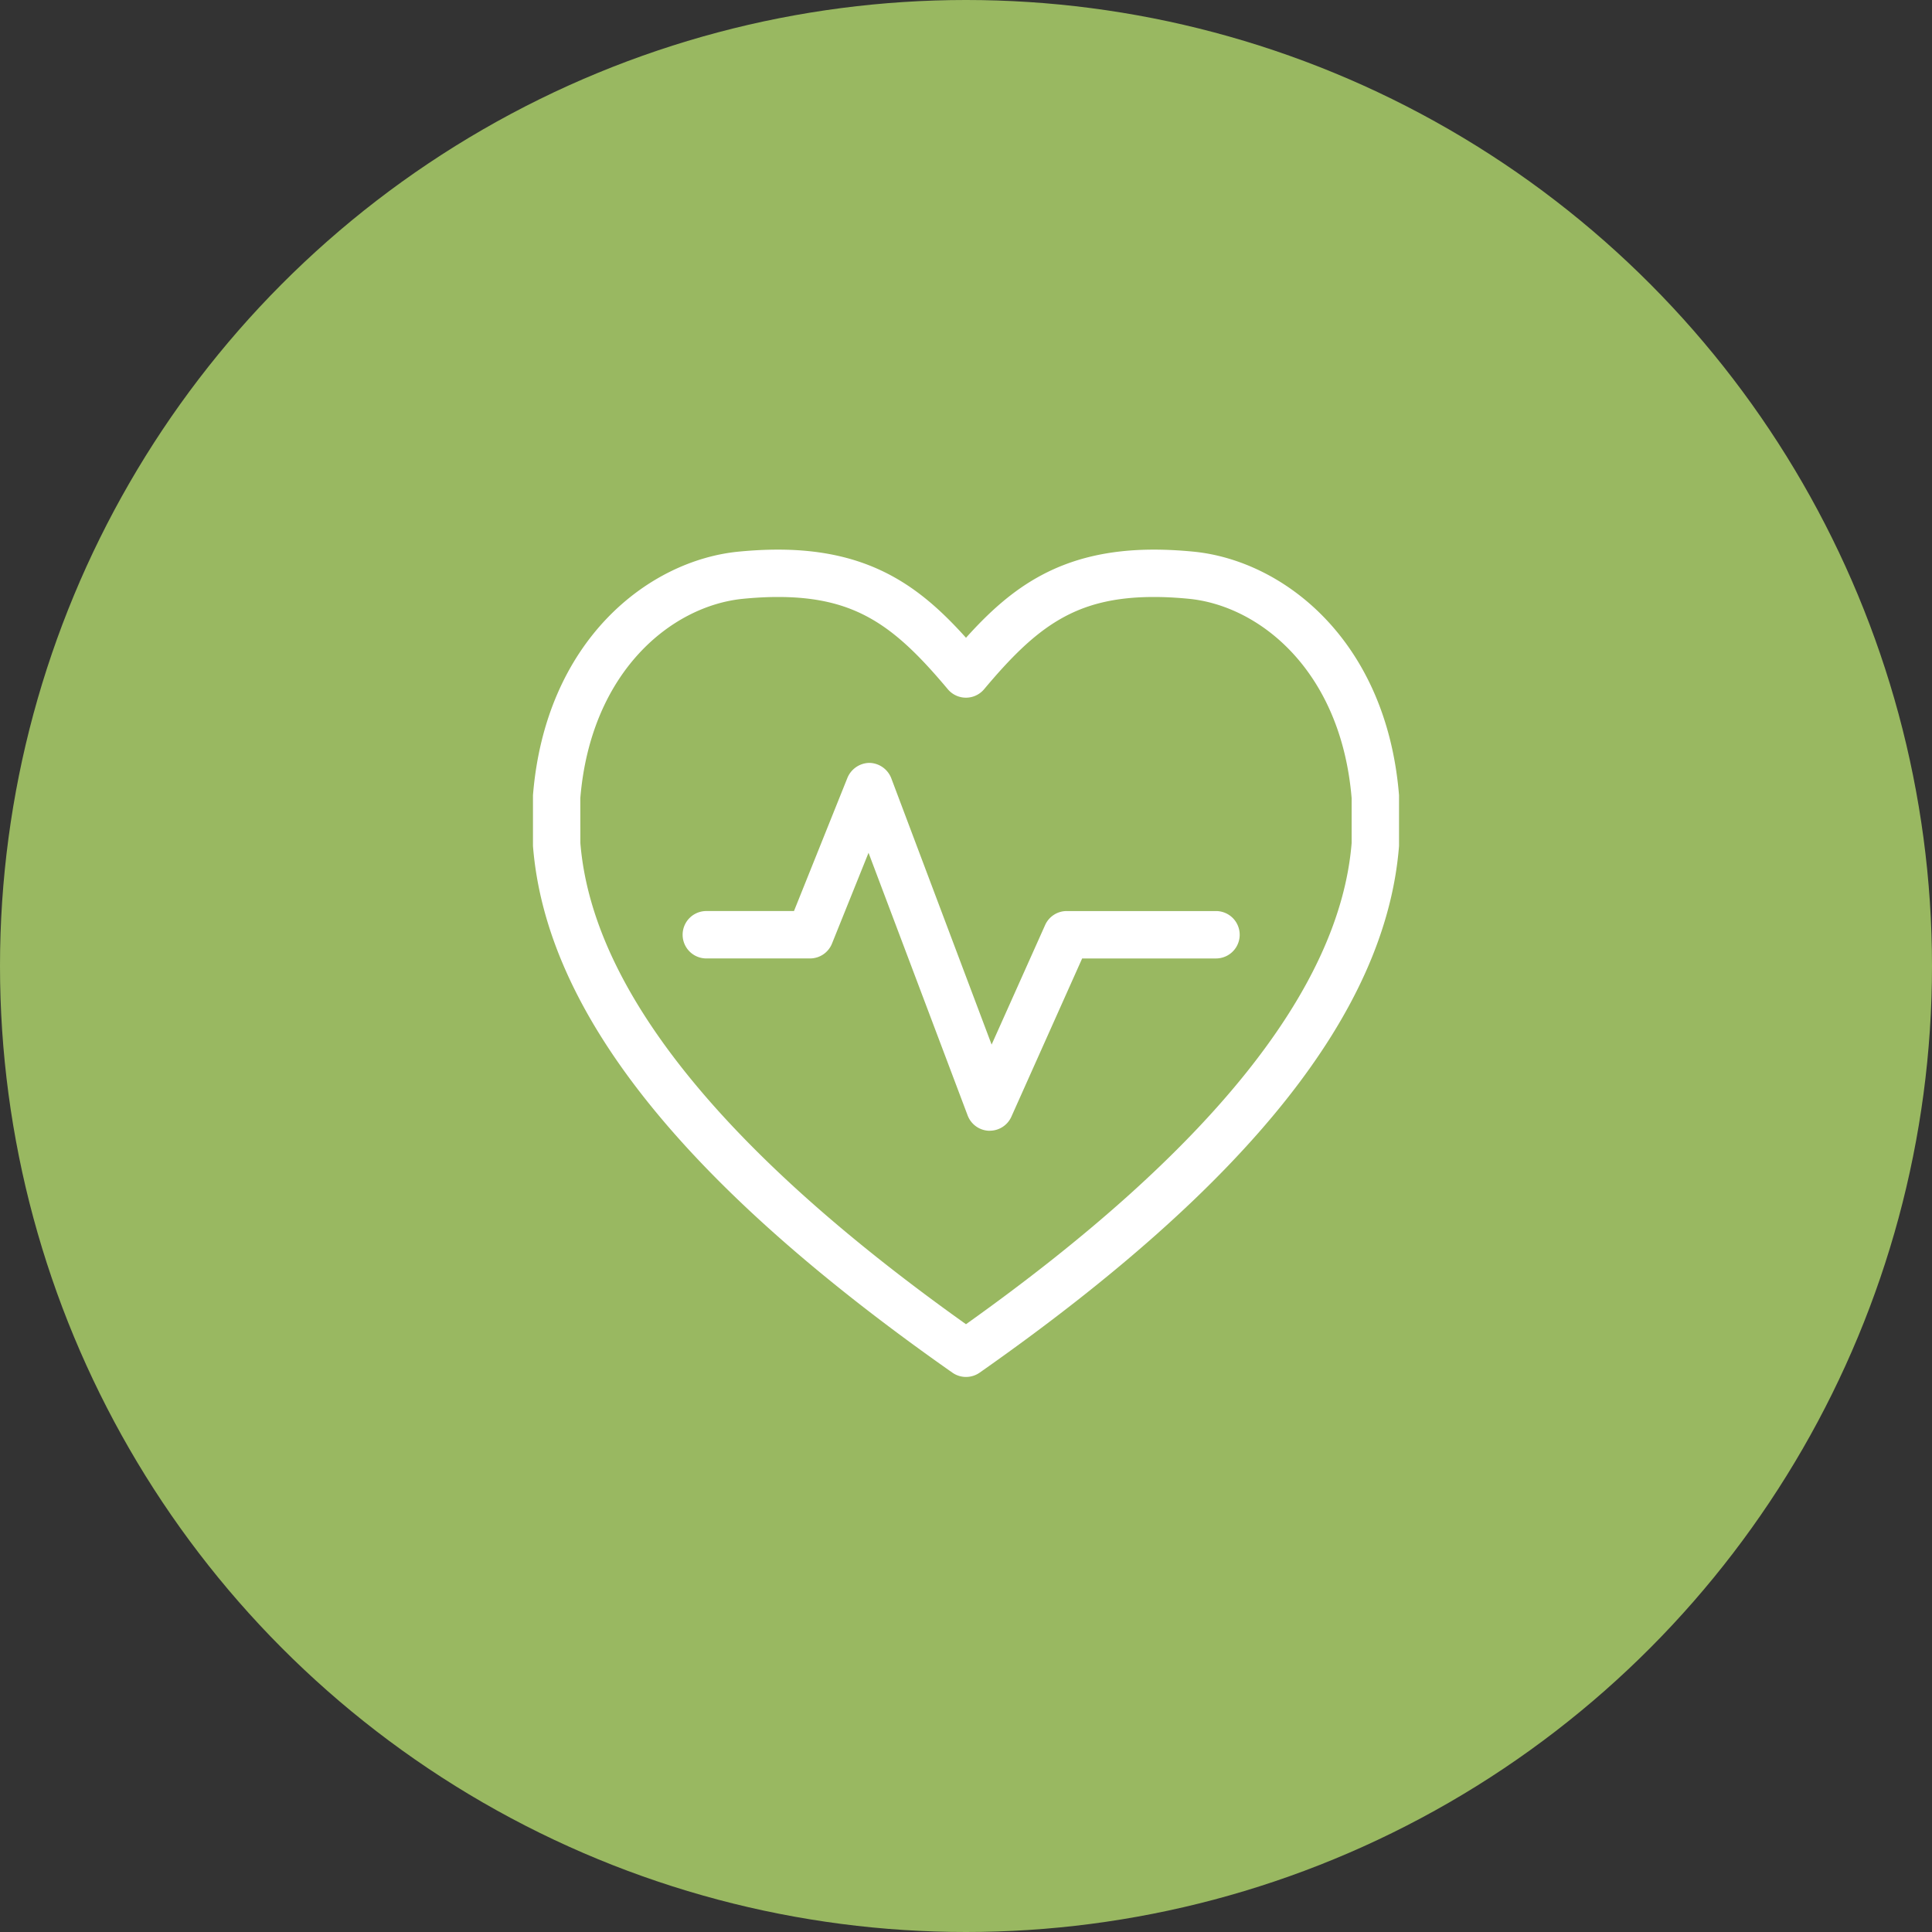 <svg xmlns="http://www.w3.org/2000/svg" xmlns:xlink="http://www.w3.org/1999/xlink" width="116" height="116" viewBox="0 0 116 116">
  <rect x="0" y="0" width="116" height="116" fill="#333333" stroke="none"/>
  <defs>
    <clipPath id="clip-path">
      <rect id="長方形_5" data-name="長方形 5" width="52" height="49.674" fill="#fff"/>
    </clipPath>
  </defs>
  <g id="clinic_icon03" transform="translate(-62 -32)">
    <circle id="楕円形_10" data-name="楕円形 10" cx="58" cy="58" r="58" transform="translate(62 32)" fill="#99b861"/>
    <g id="アイコン" transform="translate(94 65)">
      <g id="グループ_9" data-name="グループ 9" clip-path="url(#clip-path)">
        <path id="パス_8" data-name="パス 8" d="M26,49.674a1.424,1.424,0,0,1-.817-.258C9.017,38.078.781,27.732,0,17.788q0-.056,0-.111V14.865c0-.038,0-.076,0-.114C.75,5.455,6.925.65,12.346.121,13.173.041,13.969,0,14.711,0c5.6,0,8.6,2.3,11.289,5.293C28.69,2.3,31.691,0,37.288,0c.743,0,1.538.041,2.364.121C45.073.65,51.248,5.454,52,14.75q0,.057,0,.114v2.812c0,.037,0,.074,0,.111-.777,9.943-9.013,20.289-25.179,31.628a1.422,1.422,0,0,1-.817.258M2.846,17.62c.712,8.743,8.5,18.459,23.153,28.888C40.654,36.078,48.442,26.363,49.154,17.62v-2.7c-.636-7.628-5.509-11.552-9.778-11.968-.734-.072-1.437-.108-2.088-.108-4.721,0-7.05,1.785-10.2,5.537a1.423,1.423,0,0,1-2.181,0c-3.149-3.752-5.478-5.537-10.2-5.537-.651,0-1.353.036-2.088.108-4.269.417-9.142,4.34-9.776,11.968Z" fill="#fff"/>
        <path id="パス_9" data-name="パス 9" d="M43.7,58.074h-.043a1.423,1.423,0,0,1-1.289-.92L36.417,41.384l-2.194,5.451a1.422,1.422,0,0,1-1.32.892H26.678a1.423,1.423,0,1,1,0-2.846h5.263l3.2-7.975a1.45,1.45,0,0,1,1.32-.92h.016a1.44,1.44,0,0,1,1.316.95L43.807,52.9l3.215-7.183a1.417,1.417,0,0,1,1.3-.835h8.957a1.423,1.423,0,1,1,0,2.846H49.243l-4.249,9.5a1.423,1.423,0,0,1-1.3.843" transform="translate(-16.269 -23.181)" fill="#fff"/>
      </g>
    </g>
  </g>
</svg>
